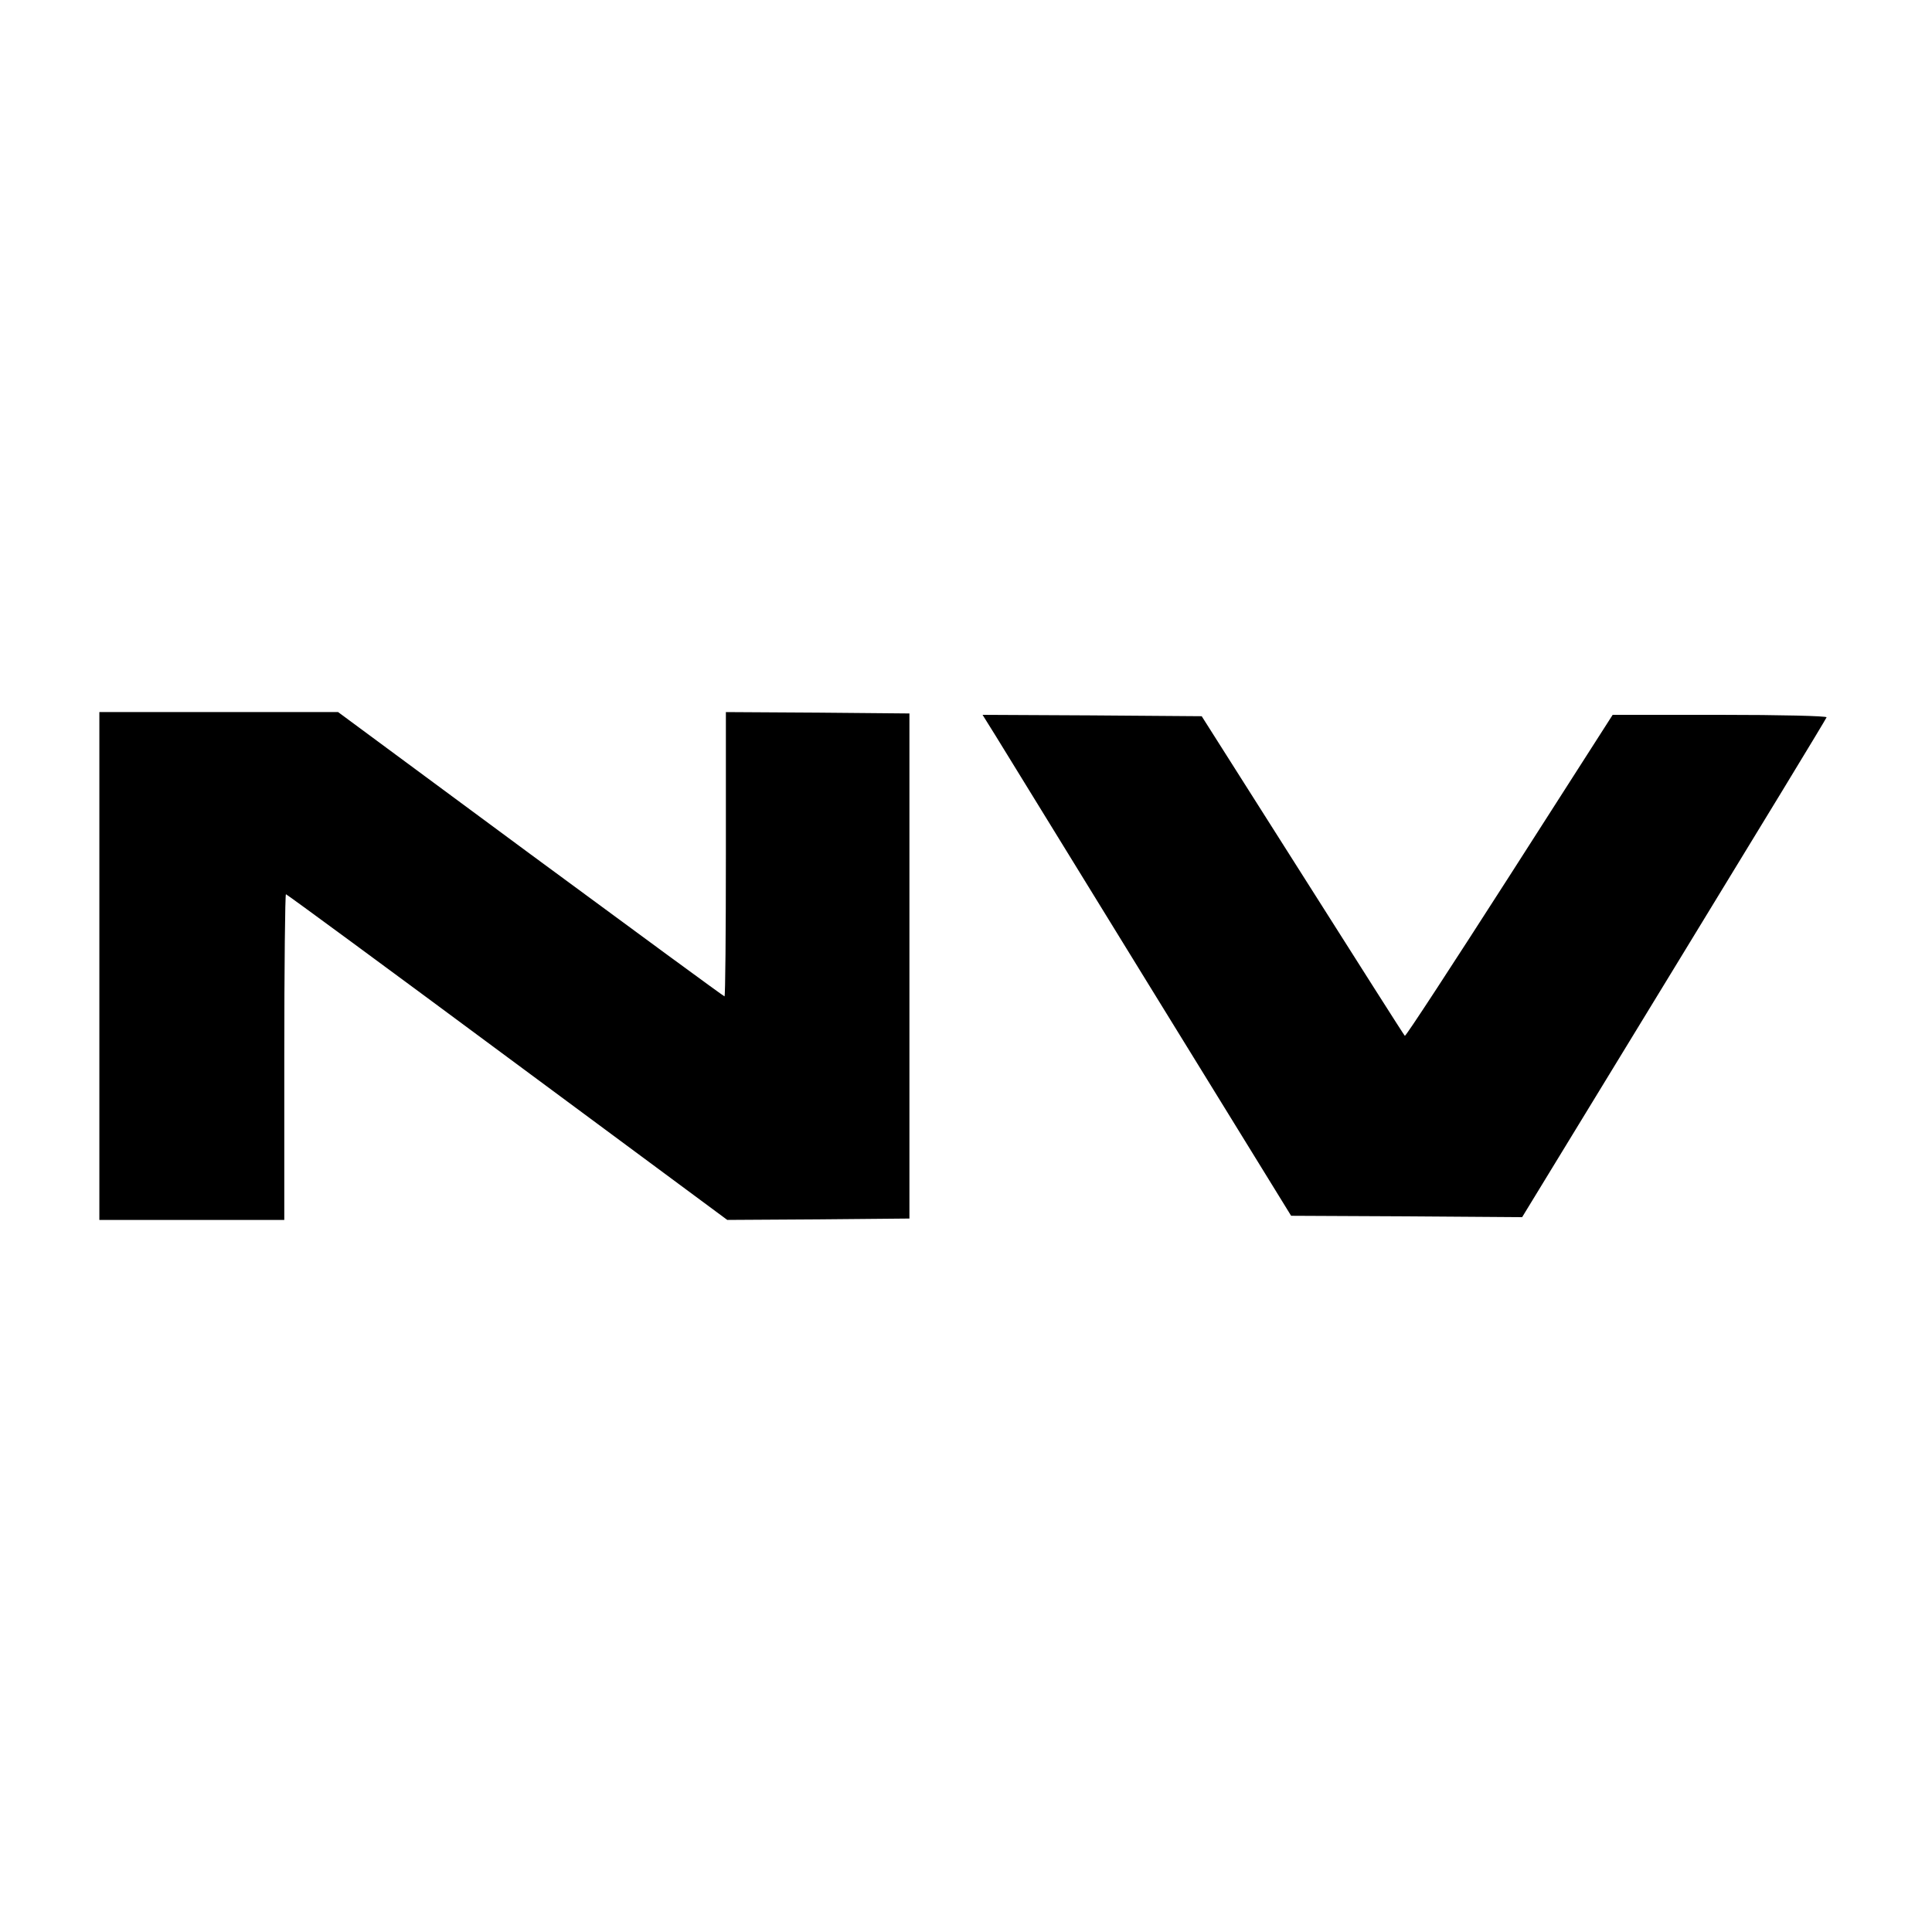 <?xml version="1.0" standalone="no"?>
<!DOCTYPE svg PUBLIC "-//W3C//DTD SVG 20010904//EN"
 "http://www.w3.org/TR/2001/REC-SVG-20010904/DTD/svg10.dtd">
<svg version="1.0" xmlns="http://www.w3.org/2000/svg"
 width="700pt" height="700pt" viewBox="0 0 700 700"
 preserveAspectRatio="xMidYMid meet">
<g transform="translate(0,700) scale(0.1,-0.1)"
fill="#000000" stroke="none">
<path d="M360 3500 l0 -920 335 0 335 0 0 590 c0 325 3 590 6 590 3 0 365
-266 802 -590 l797 -590 330 2 330 3 0 915 0 915 -332 3 -333 2 0 -515 c0
-283 -2 -515 -5 -515 -3 0 -319 232 -703 515 l-697 515 -432 0 -433 0 0 -920z"/>
<path d="M3608 4333 c26 -42 277 -450 558 -907 l512 -831 418 -2 419 -3 550
901 c303 496 552 905 553 910 2 5 -168 9 -386 9 l-389 0 -374 -584 c-206 -321
-376 -582 -379 -579 -3 2 -169 264 -370 581 l-366 577 -397 3 -397 2 48 -77z"/>
</g>
</svg>
